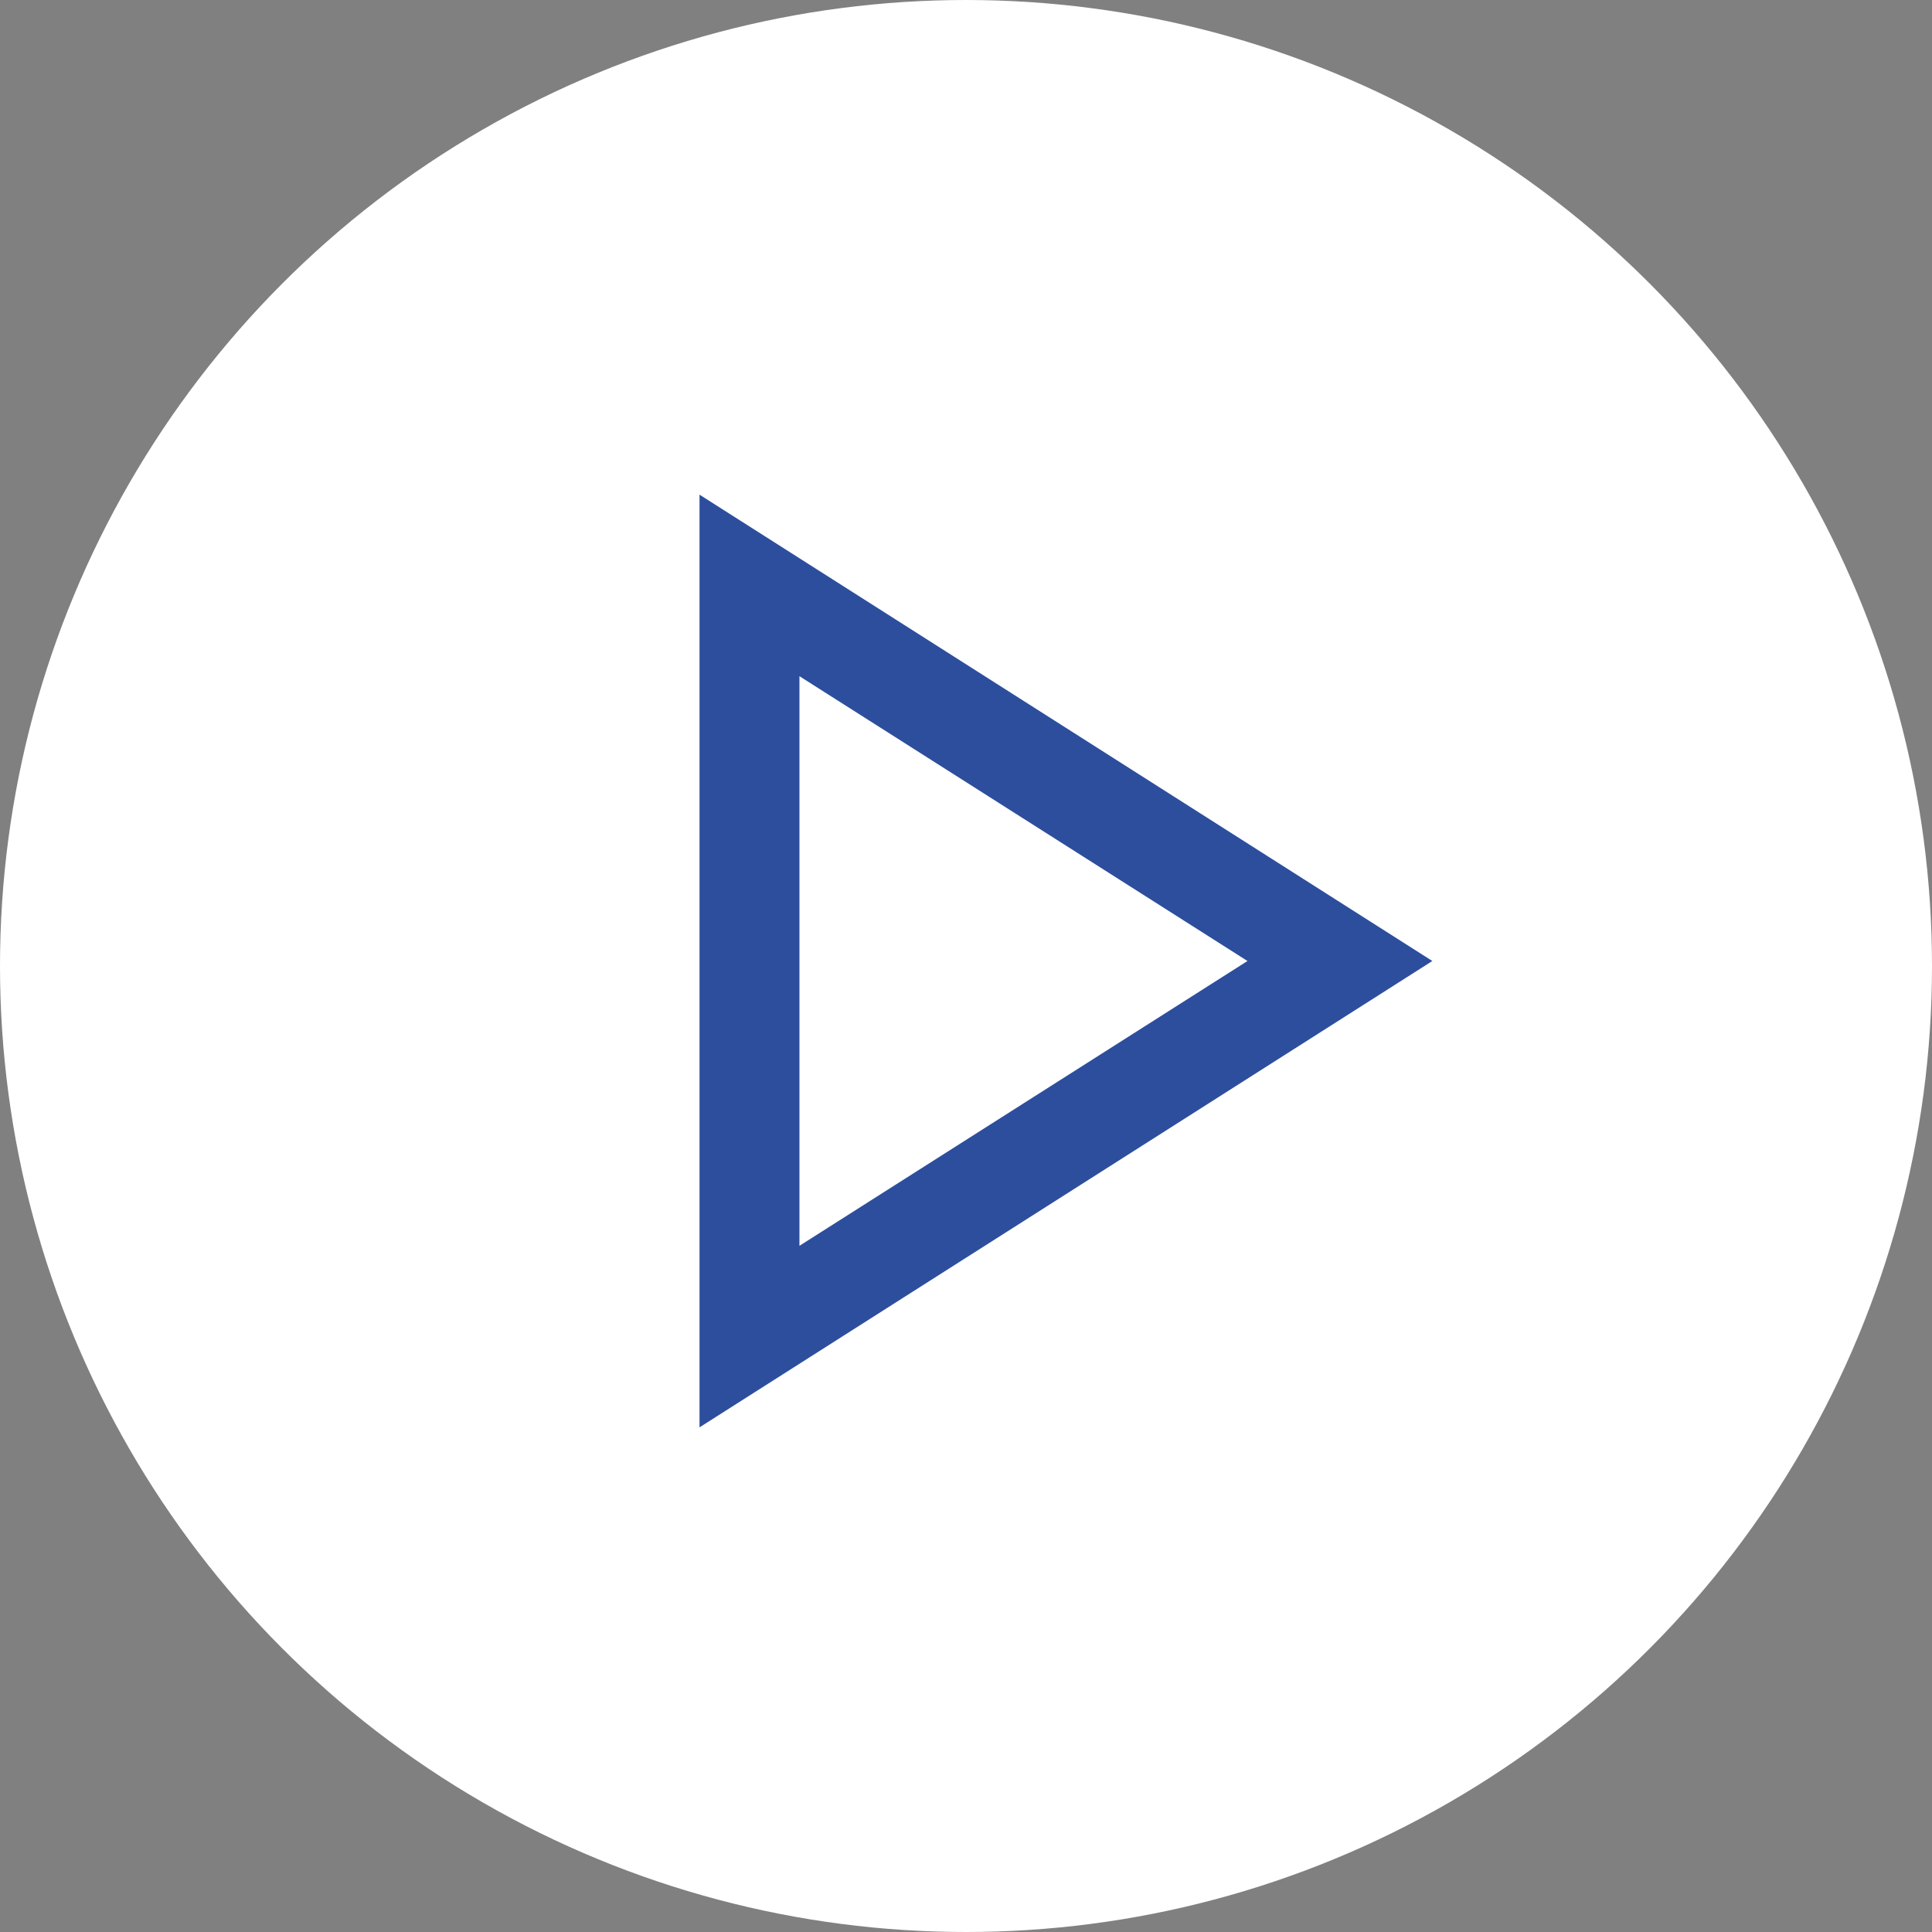<?xml version="1.0" encoding="UTF-8"?> <svg xmlns="http://www.w3.org/2000/svg" width="58" height="58" viewBox="0 0 58 58" fill="none"><rect x="0" y="0" width="58" height="58" fill="#808080" stroke="none"/> <circle cx="29" cy="29" r="29" fill="white"></circle> <path d="M21 42.85V14.85L43 28.85L21 42.85ZM24 37.4L37.45 28.85L24 20.3V37.4Z" fill="#2D4E9D"></path> </svg> 